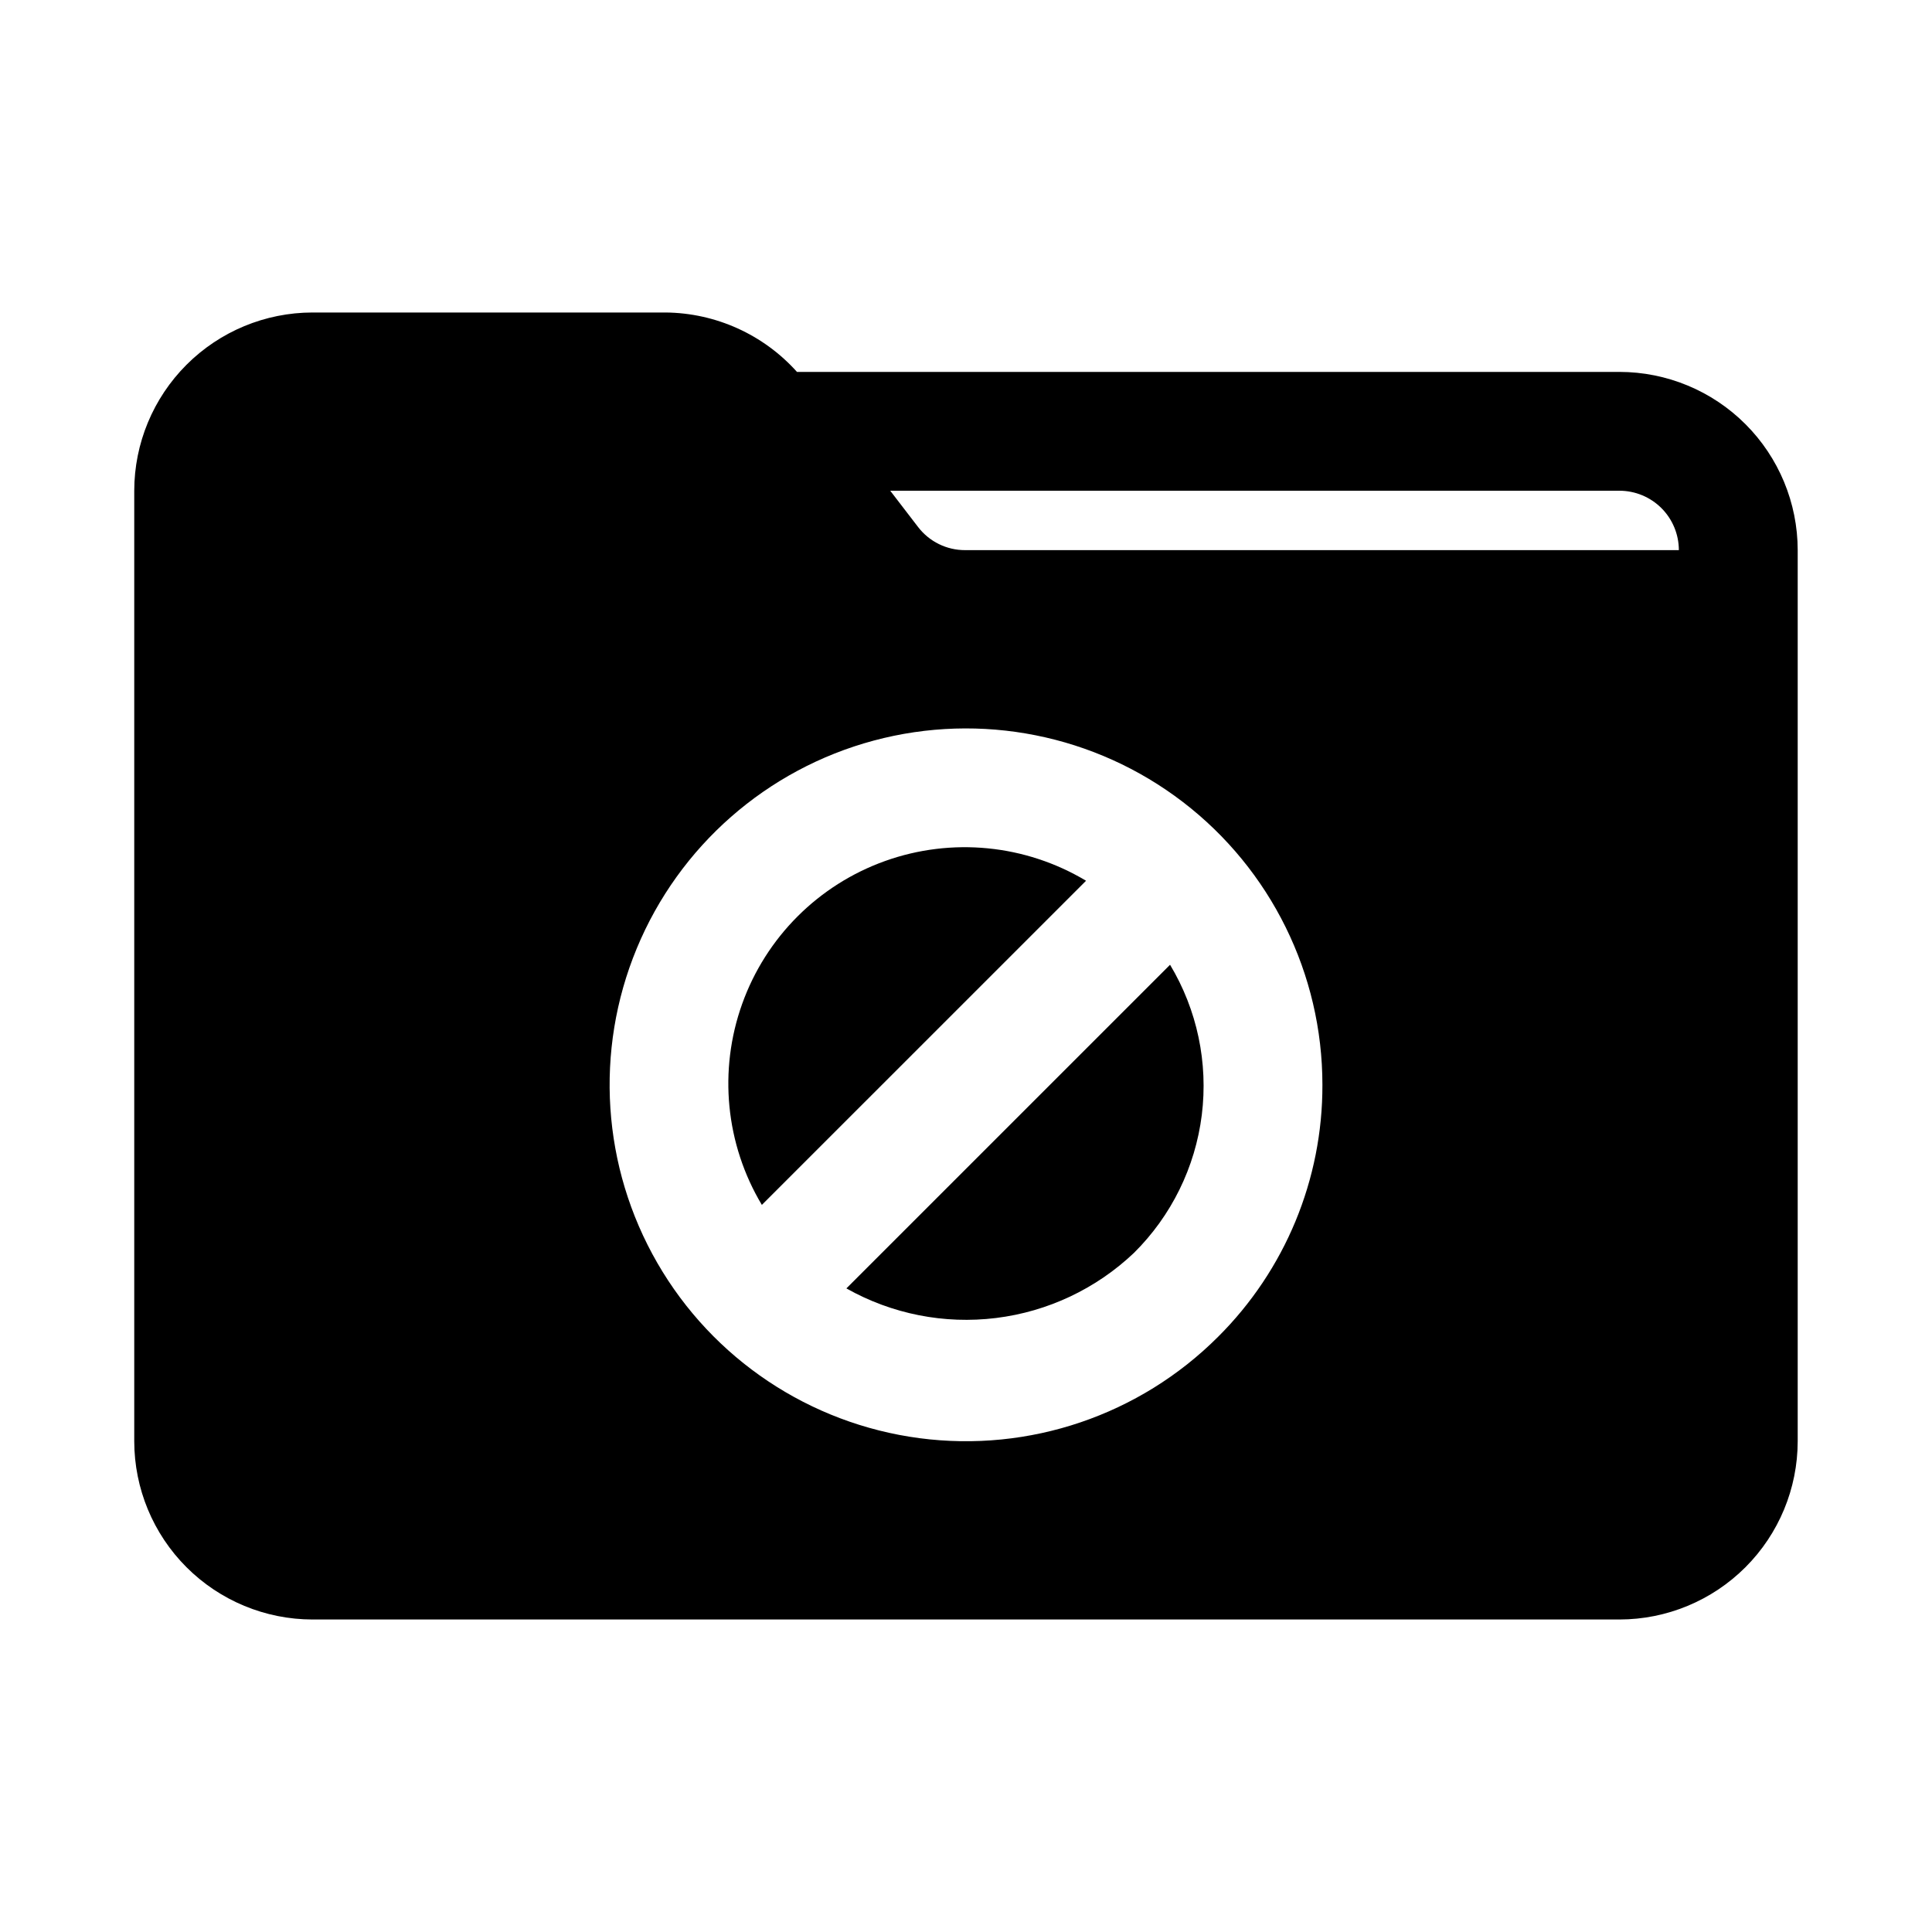 <?xml version="1.0" encoding="UTF-8"?>
<!-- Uploaded to: ICON Repo, www.svgrepo.com, Generator: ICON Repo Mixer Tools -->
<svg fill="#000000" width="800px" height="800px" version="1.1" viewBox="144 144 512 512" xmlns="http://www.w3.org/2000/svg">
 <path d="m573.18 242.56h-217.97c-8.879-9.906-21.512-15.621-34.812-15.746h-93.59c-12.52 0.016-24.527 4.996-33.383 13.852-8.852 8.855-13.836 20.859-13.848 33.383v251.9c0.012 12.523 4.996 24.531 13.848 33.383 8.855 8.855 20.863 13.836 33.383 13.852h346.37c12.523-0.016 24.527-4.996 33.383-13.852 8.855-8.852 13.836-20.859 13.848-33.383v-236.16c-0.012-12.52-4.992-24.527-13.848-33.383-8.855-8.855-20.859-13.836-33.383-13.848zm-106.39 255.72c-20.766 20.762-50.004 30.684-79.117 26.852-29.109-3.836-54.785-20.988-69.465-46.422-14.68-25.43-16.699-56.238-5.461-83.367 11.238-27.129 34.453-47.484 62.816-55.086 28.363-7.598 58.645-1.574 81.941 16.301 23.293 17.875 36.949 45.57 36.949 74.934 0.07 25.062-9.891 49.113-27.664 66.789zm-67.016-208.49c-4.894 0.02-9.52-2.258-12.488-6.148l-7.363-9.594h193.25c4.176 0.004 8.176 1.664 11.129 4.613 2.949 2.953 4.609 6.957 4.613 11.129zm54.305 109.88v0.004c7.18 11.957 10.137 25.98 8.406 39.82-1.734 13.84-8.055 26.703-17.961 36.523-10.023 9.52-22.84 15.57-36.559 17.266-13.723 1.699-27.625-1.051-39.664-7.844zm-22.262-22.262-85.914 85.902v0.004c-9.625-16.086-11.539-35.633-5.219-53.281 6.316-17.645 20.207-31.535 37.855-37.852 17.648-6.316 37.195-4.398 53.277 5.227z"/>
</svg>
